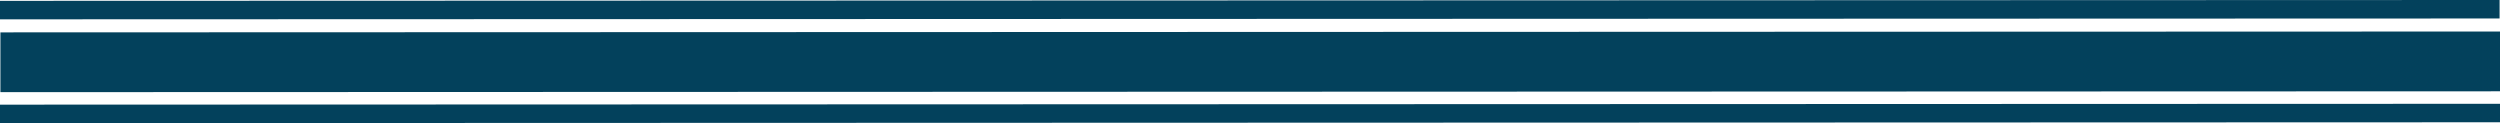 <svg id="Bandes" xmlns="http://www.w3.org/2000/svg" width="460.032" height="22.657" viewBox="0 0 460.032 22.657">
  <path id="Bande" d="M539.823,956.1l-459.955.157v3.4l459.955-.157Zm.077,19.1-460.032.157v3.4L539.9,978.6ZM79.945,973.057,539.9,972.9v-11l-459.955.157Z" transform="translate(-79.868 -956.1)" fill="#03415c"/>
</svg>
